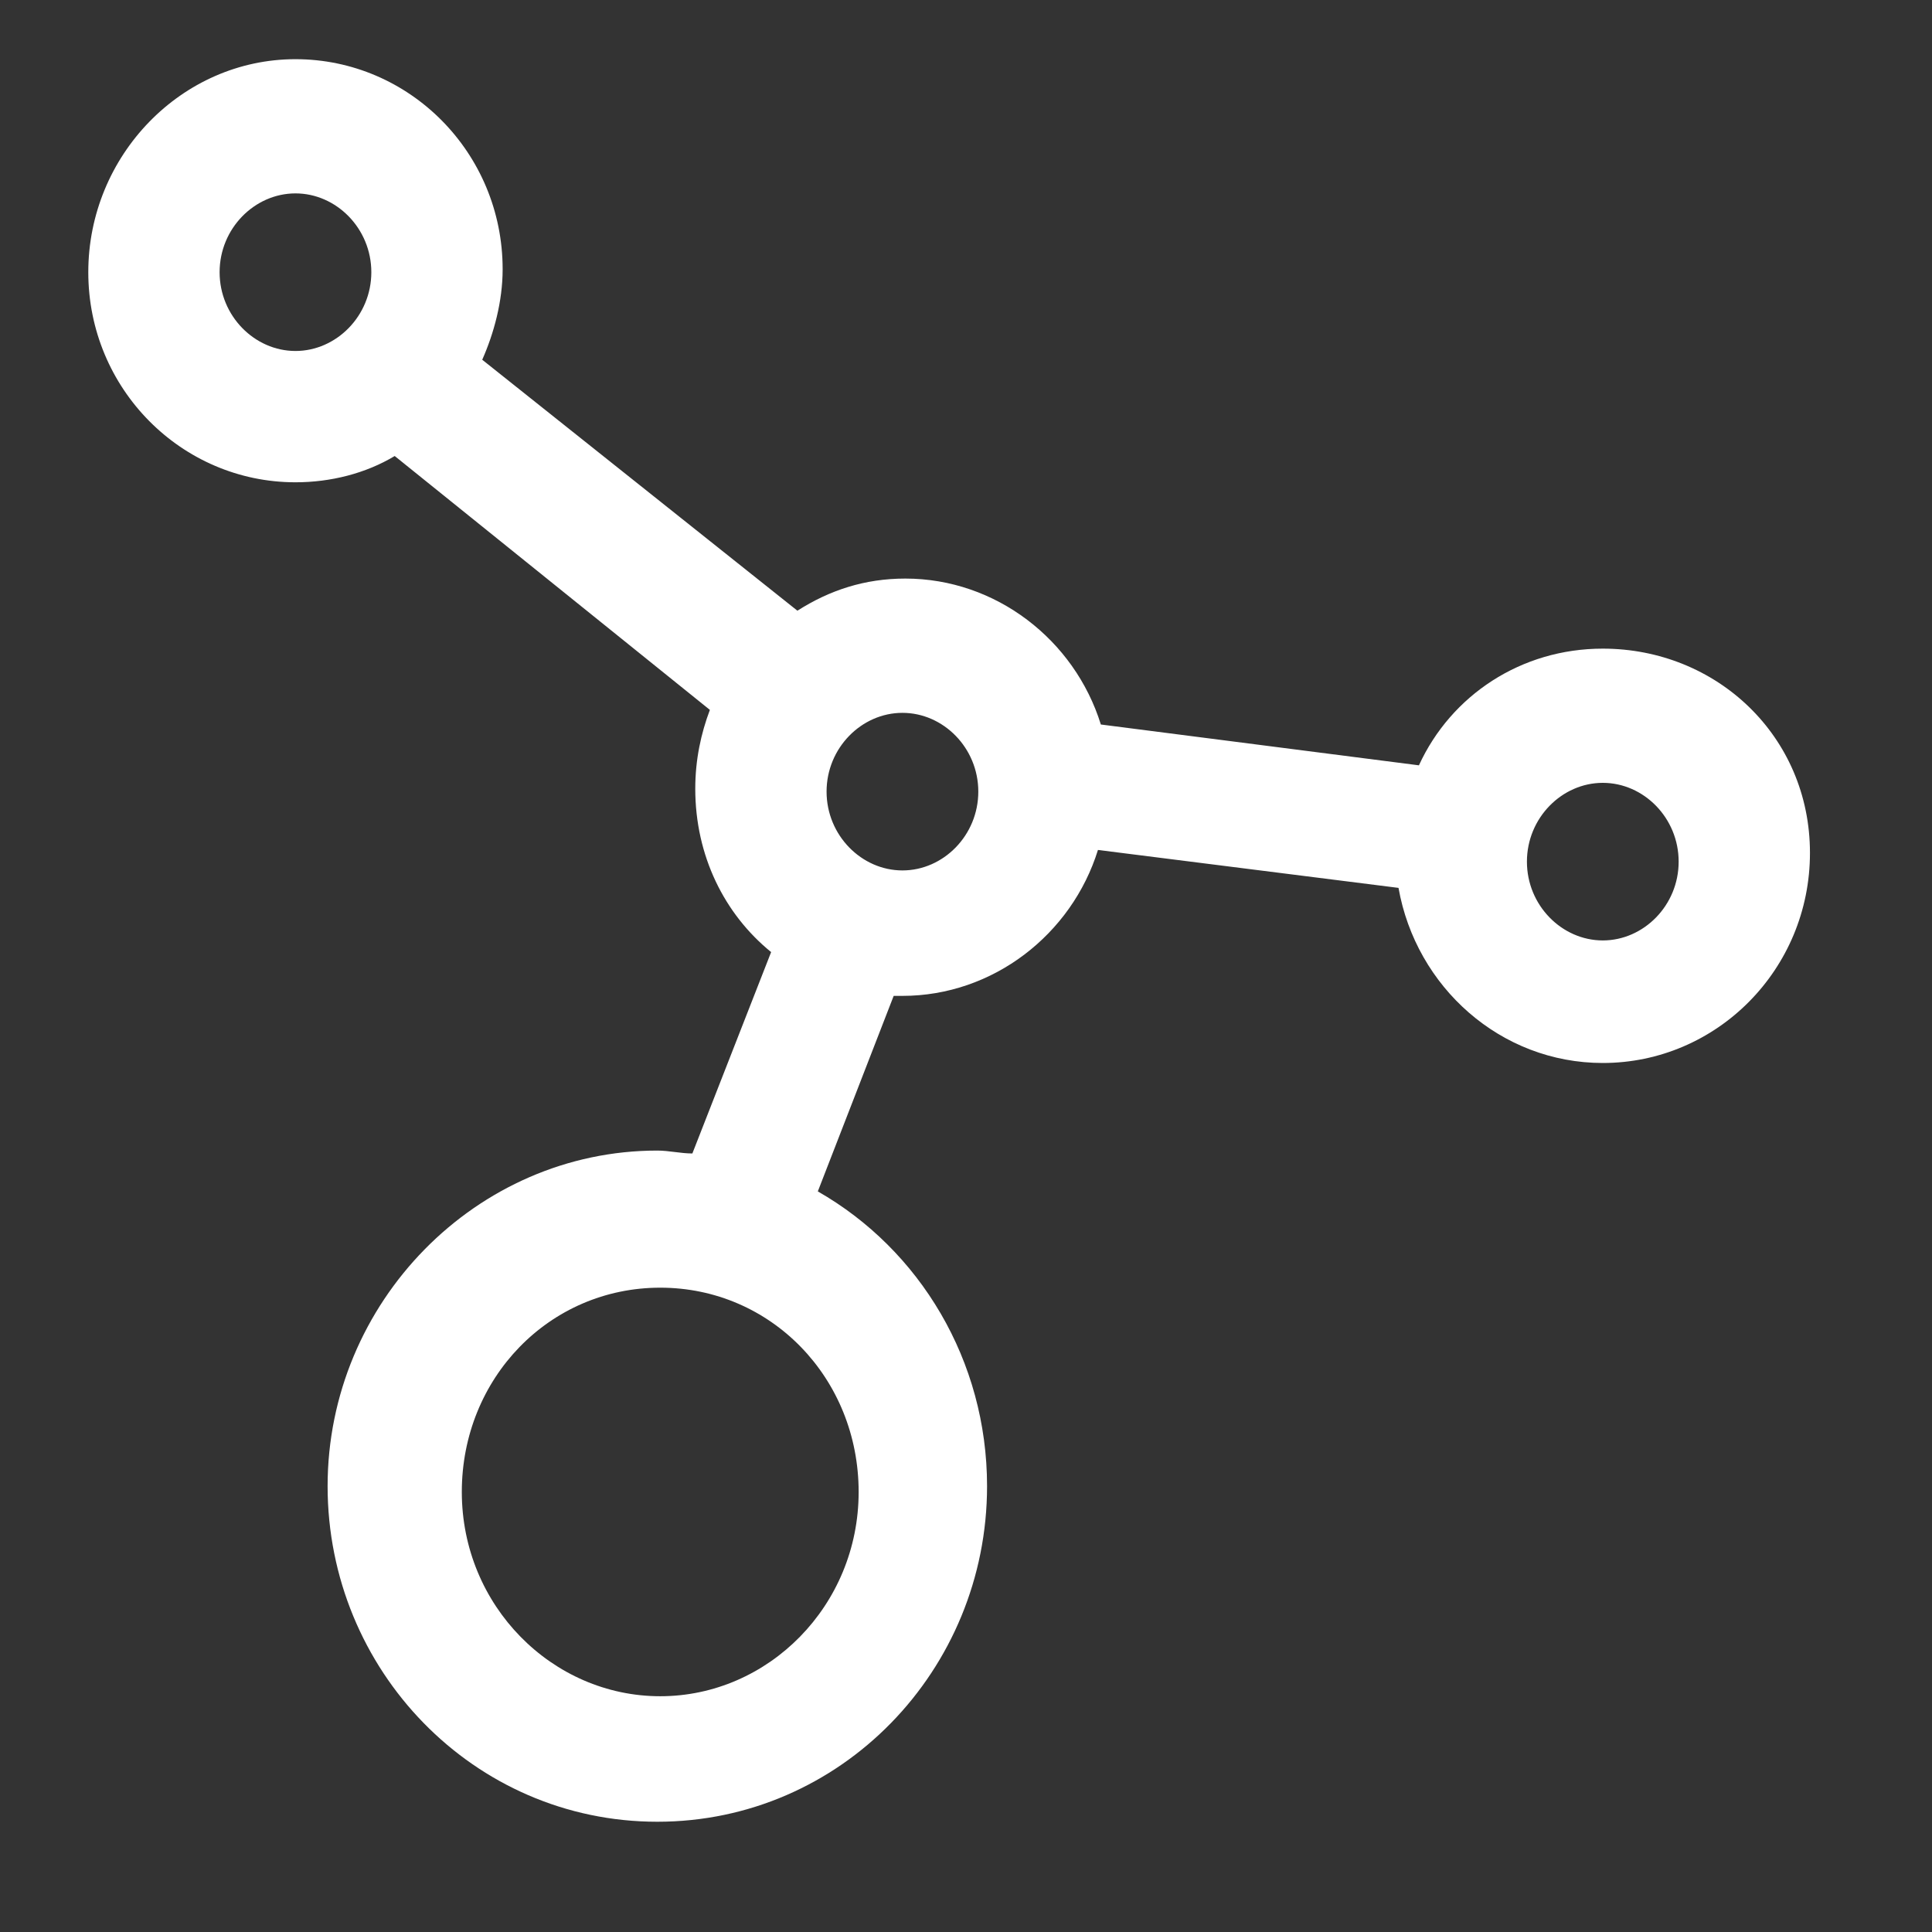 <svg width="30" height="30" viewBox="0 0 30 30" fill="none" xmlns="http://www.w3.org/2000/svg">
<rect x="0" y="0" width="30" height="30" fill="#333333" stroke="none"/>
<g clip-path="url(#clip0_32_2937)">
<path d="M24.888 10.072C23.619 10.072 22.532 10.797 22.033 11.884L17.094 11.25C16.686 9.936 15.463 8.984 14.058 8.984C13.424 8.984 12.88 9.166 12.382 9.483L7.488 5.586C7.669 5.178 7.805 4.68 7.805 4.181C7.805 2.369 6.355 0.919 4.588 0.919C2.821 0.919 1.371 2.414 1.371 4.227C1.371 6.039 2.821 7.489 4.588 7.489C5.132 7.489 5.676 7.353 6.129 7.081L11.023 11.023C10.886 11.386 10.796 11.794 10.796 12.247C10.796 13.289 11.249 14.195 11.974 14.784L10.751 17.911C10.569 17.911 10.388 17.866 10.207 17.866C7.397 17.866 5.087 20.222 5.087 23.077C5.087 25.931 7.352 28.288 10.207 28.288C13.062 28.288 15.327 25.931 15.327 23.077C15.327 21.128 14.285 19.406 12.699 18.5L13.877 15.464C13.922 15.464 13.968 15.464 14.013 15.464C15.418 15.464 16.641 14.512 17.049 13.198L21.716 13.787C21.988 15.328 23.302 16.506 24.888 16.506C26.655 16.506 28.105 15.056 28.105 13.244C28.105 11.431 26.655 10.072 24.888 10.072ZM10.252 26.339C8.576 26.339 7.171 24.934 7.171 23.167C7.171 21.4 8.53 19.995 10.252 19.995C11.974 19.995 13.333 21.4 13.333 23.167C13.333 24.934 11.929 26.339 10.252 26.339ZM4.588 5.45C3.954 5.45 3.41 4.906 3.41 4.227C3.41 3.547 3.954 3.003 4.588 3.003C5.222 3.003 5.766 3.547 5.766 4.227C5.766 4.906 5.222 5.45 4.588 5.45ZM14.013 13.516C13.379 13.516 12.835 12.972 12.835 12.292C12.835 11.613 13.379 11.069 14.013 11.069C14.648 11.069 15.191 11.613 15.191 12.292C15.191 12.972 14.648 13.516 14.013 13.516ZM24.888 14.603C24.254 14.603 23.71 14.059 23.71 13.38C23.71 12.7 24.254 12.156 24.888 12.156C25.523 12.156 26.066 12.7 26.066 13.38C26.066 14.059 25.523 14.603 24.888 14.603Z" fill="white"/>
</g>
<defs>
<clipPath id="clip0_32_2937">
<rect width="29" height="29" fill="white" transform="translate(0.238 0.148)"/>
</clipPath>
</defs>
</svg>
